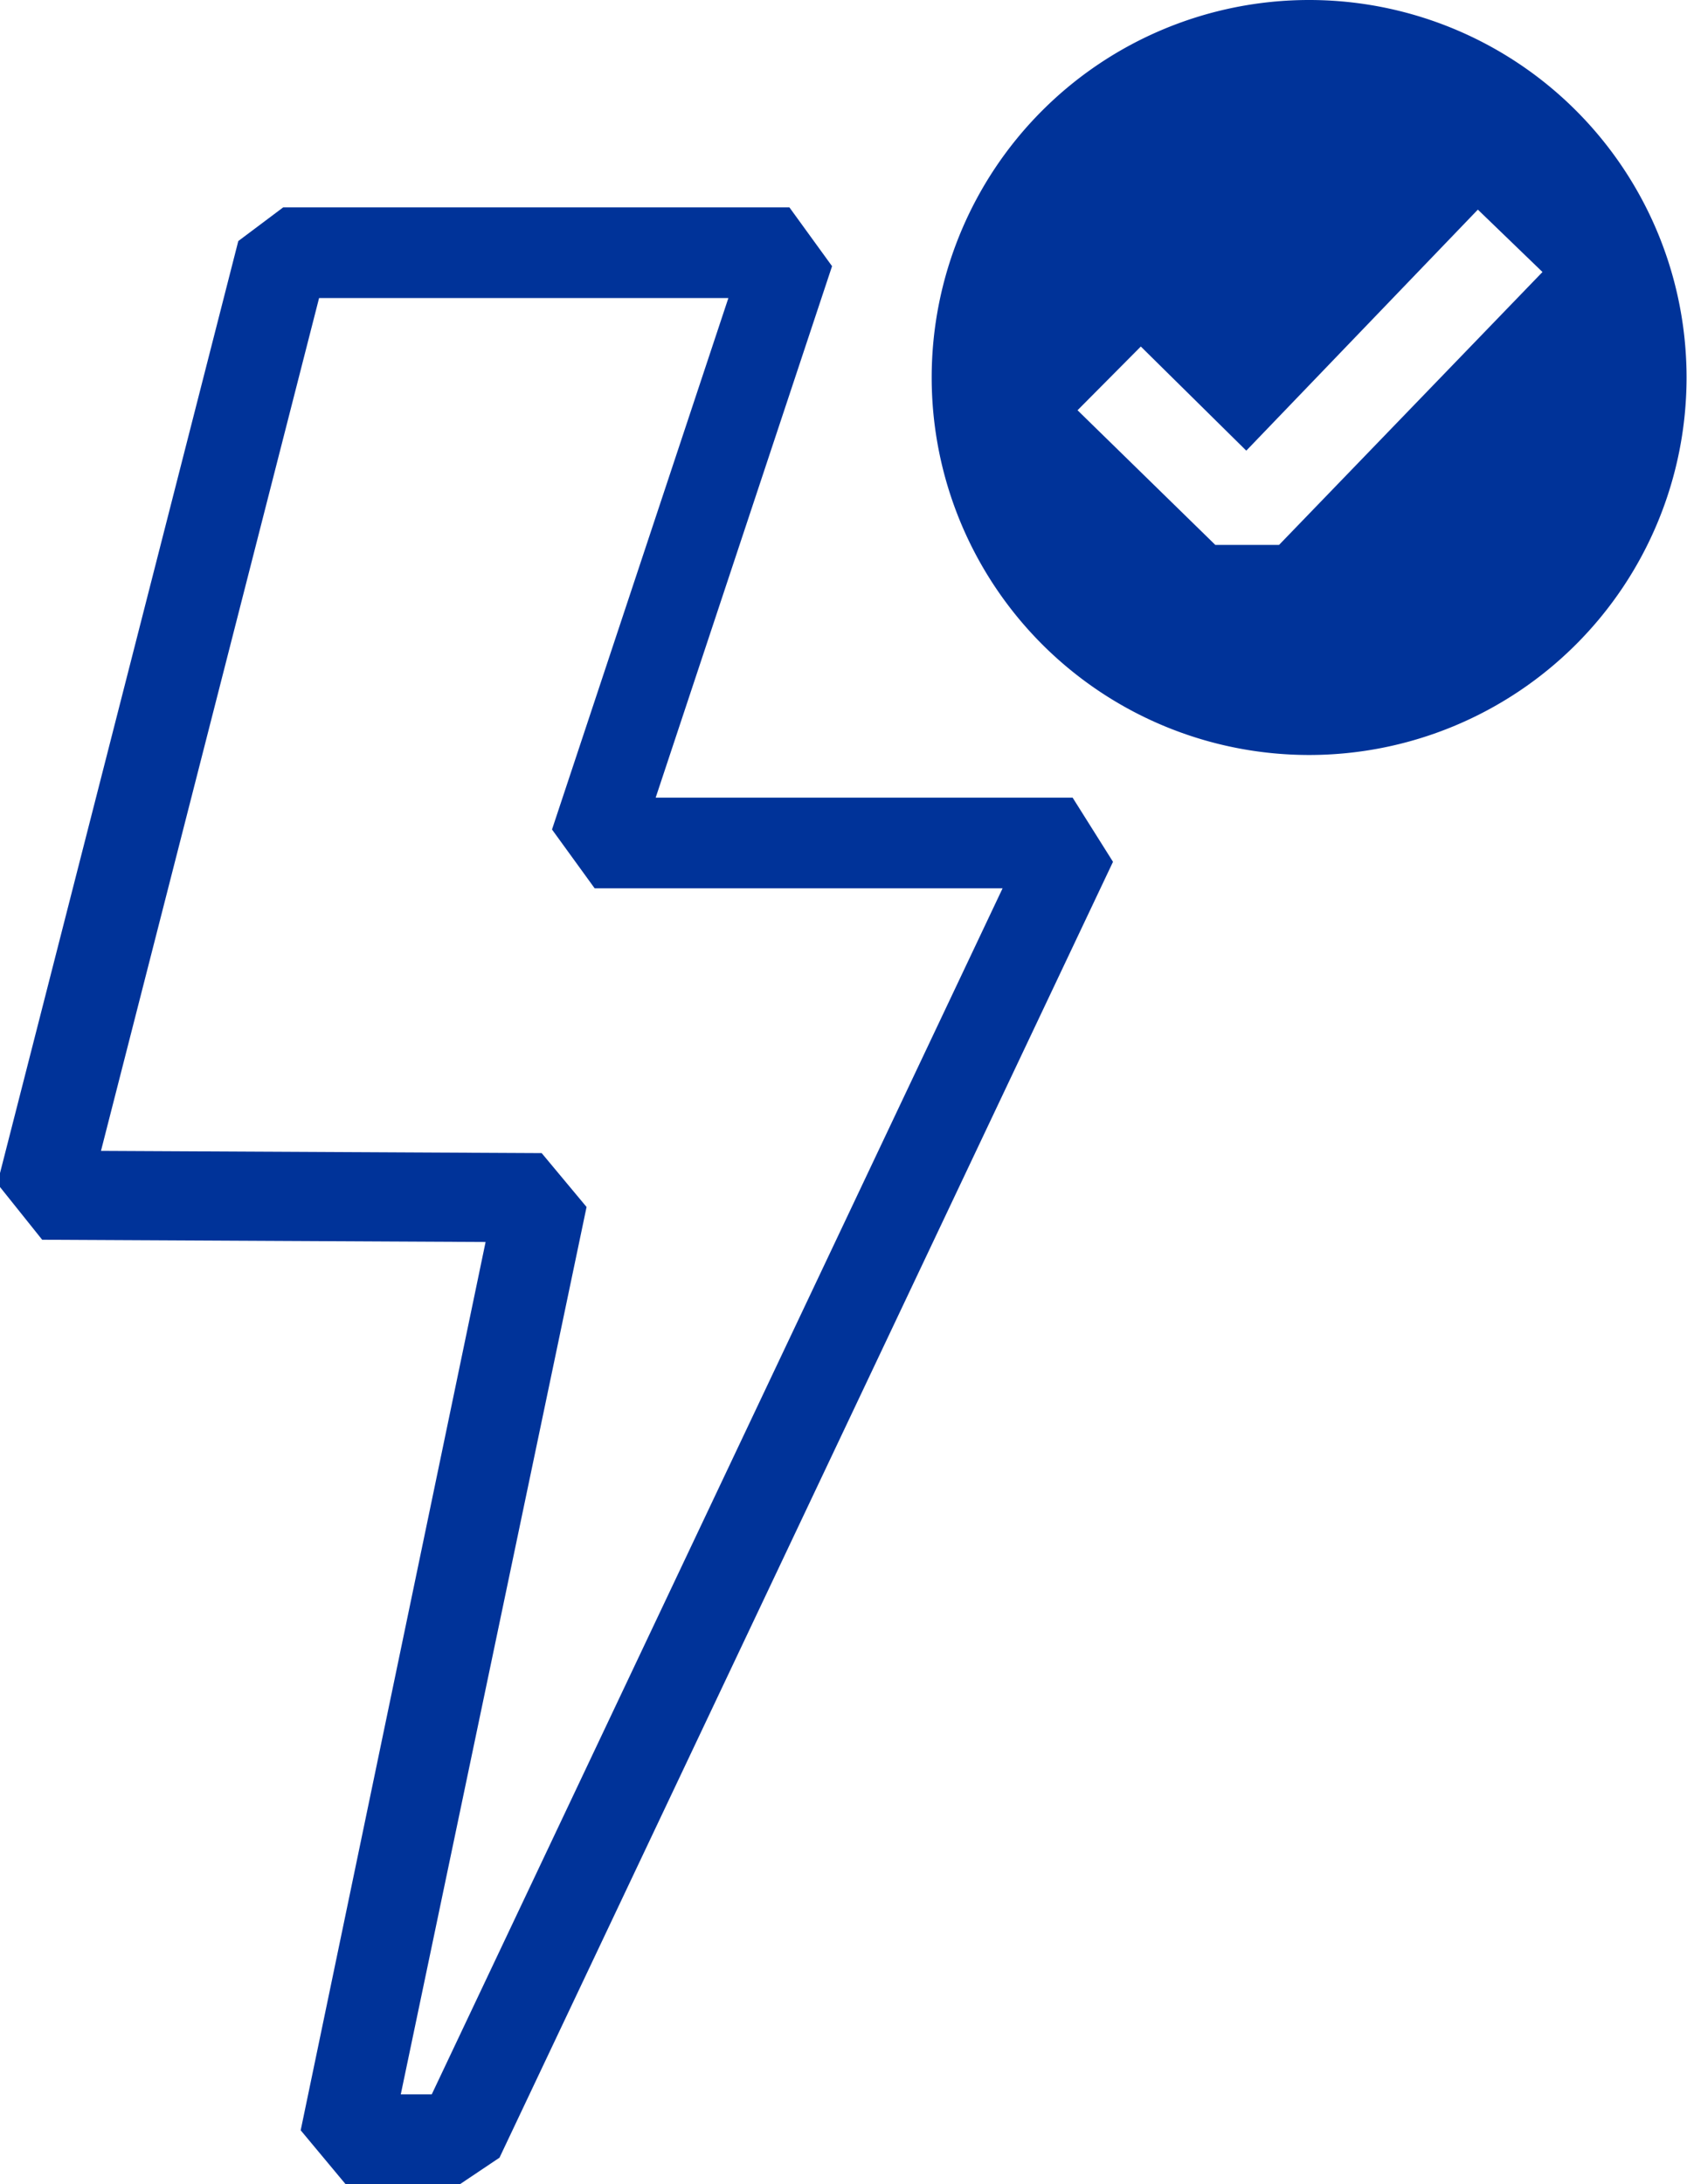 <svg id="projects" xmlns="http://www.w3.org/2000/svg" viewBox="0 0 37.59 48.66"><defs><style>.cls-1{fill:#039;}</style></defs><title>EnergyAudit</title><path class="cls-1" d="M1942.75,1172.52h-2.55l-1-1.2,4.12-19.79-9.88-.05-1-1.25,5.37-21,1-.75h11.28l0.95,1.31-3.93,11.84h9.29l0.9,1.43-13.67,28.87Zm-1.32-2h0.69l12.72-26.87h-9.09l-0.95-1.31,3.93-11.84h-9.12l-4.86,19,9.82,0.05,1,1.2Z" transform="translate(-1932.5 -1123.86)"/><path class="cls-1" d="M1961.67,1123.86a8.41,8.41,0,1,0,8.41,8.41A8.41,8.41,0,0,0,1961.67,1123.86ZM1961,1136l-1.42,0-3.07-3,1.41-1.42,2.35,2.32,5.16-5.37,1.44,1.39Z" transform="translate(-1932.5 -1123.86)"/></svg>